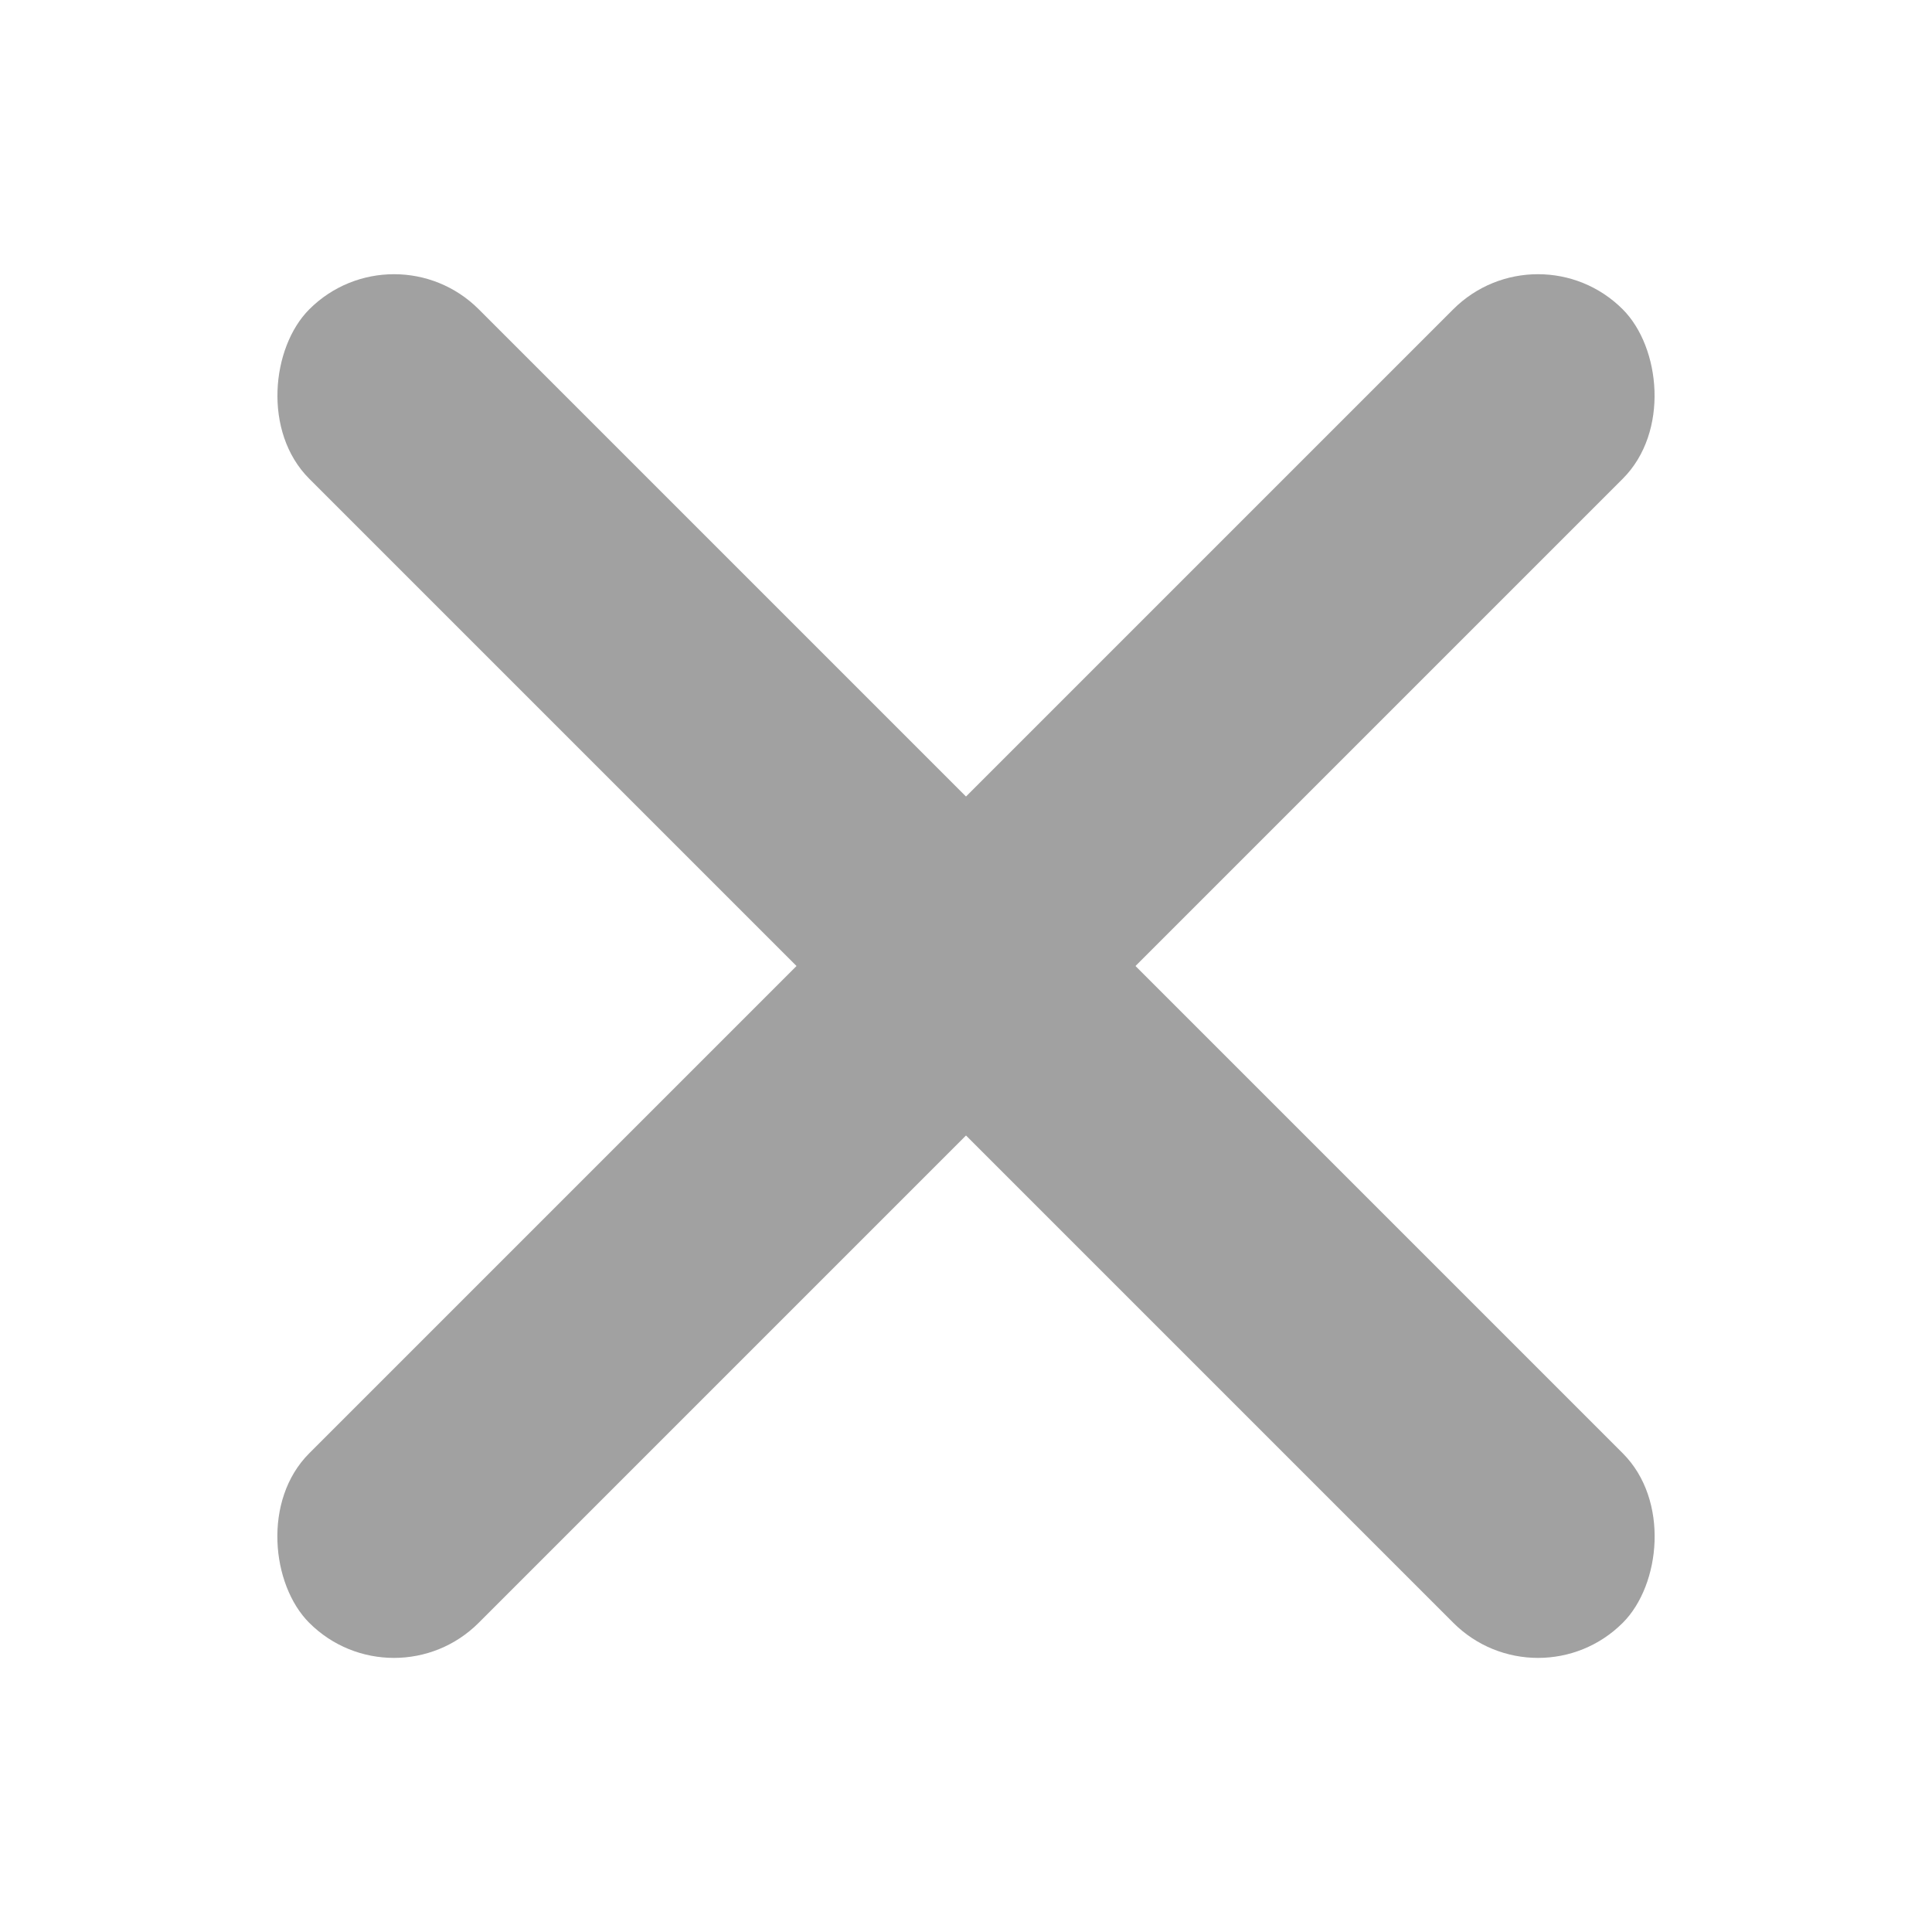 <?xml version="1.0" encoding="UTF-8"?>
<!DOCTYPE svg PUBLIC "-//W3C//DTD SVG 1.1//EN" "http://www.w3.org/Graphics/SVG/1.1/DTD/svg11.dtd">
<!-- Creator: CorelDRAW 2018 (64-Bit) -->
<svg xmlns="http://www.w3.org/2000/svg" xml:space="preserve" width="145mm" height="145mm" version="1.1" style="shape-rendering:geometricPrecision; text-rendering:geometricPrecision; image-rendering:optimizeQuality; fill-rule:evenodd; clip-rule:evenodd"
viewBox="0 0 5005.95 5005.95"
 xmlns:xlink="http://www.w3.org/1999/xlink">
 <defs>
  <style type="text/css">
   <![CDATA[
    .fil0 {fill:none}
    .fil1 {fill:#A1A1A1}
   ]]>
  </style>
 </defs>
 <g id="图层_x0020_1">
  <rect class="fil0" width="5005.95" height="5005.95"/>
  <rect class="fil1" transform="matrix(0.636 0.636 -0.636 0.636 1020.97 581.863)" width="5351.19" height="690.48" rx="345.24" ry="345.24"/>
  <rect class="fil1" transform="matrix(-0.636 0.636 0.636 0.636 3984.98 581.863)" width="5351.19" height="690.48" rx="345.24" ry="345.24"/>
 </g>
</svg>
